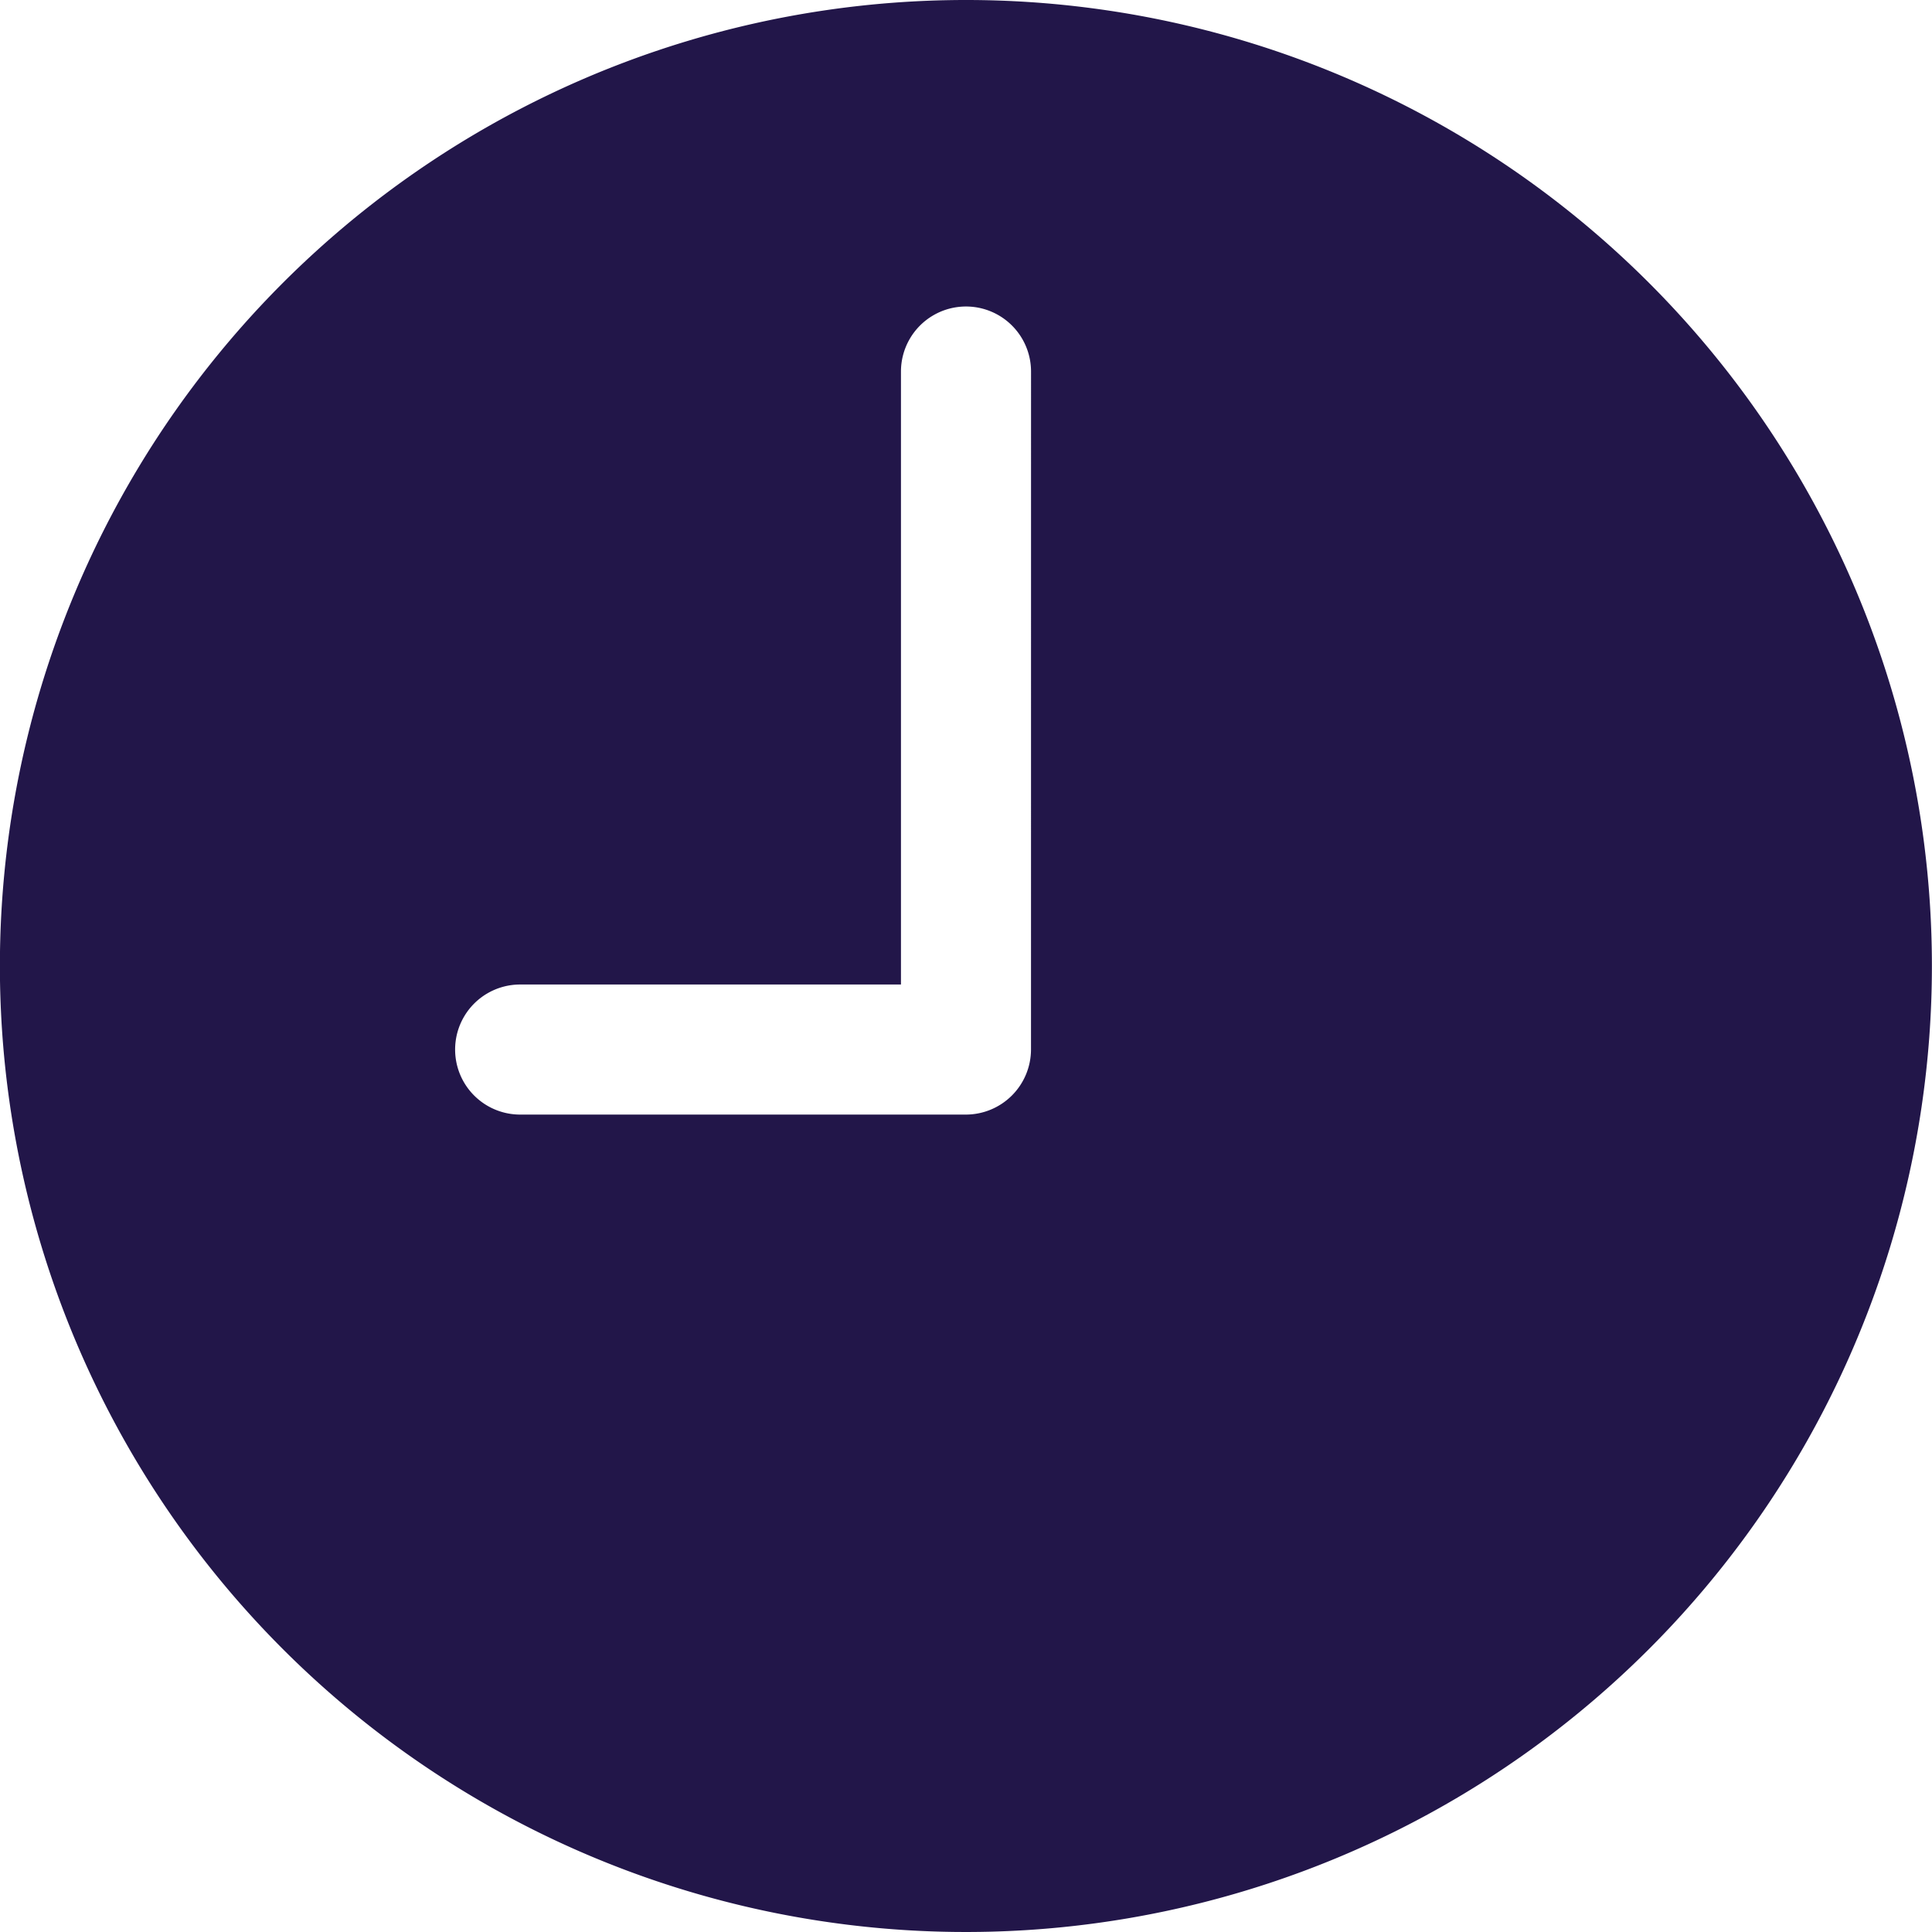 <svg xmlns="http://www.w3.org/2000/svg" width="57.928" height="57.928" viewBox="0 0 57.928 57.928"><defs><style>.a{fill:#221649;}</style></defs><path class="a" d="M32.339,3.375A28.964,28.964,0,1,0,61.3,32.339,28.959,28.959,0,0,0,32.339,3.375Zm1.949,31.47a1.955,1.955,0,0,1-1.949,1.949H18.971a1.949,1.949,0,1,1,0-3.9H30.389V14.515a1.949,1.949,0,0,1,3.9,0Z" transform="translate(-3.375 -3.375)"/></svg>